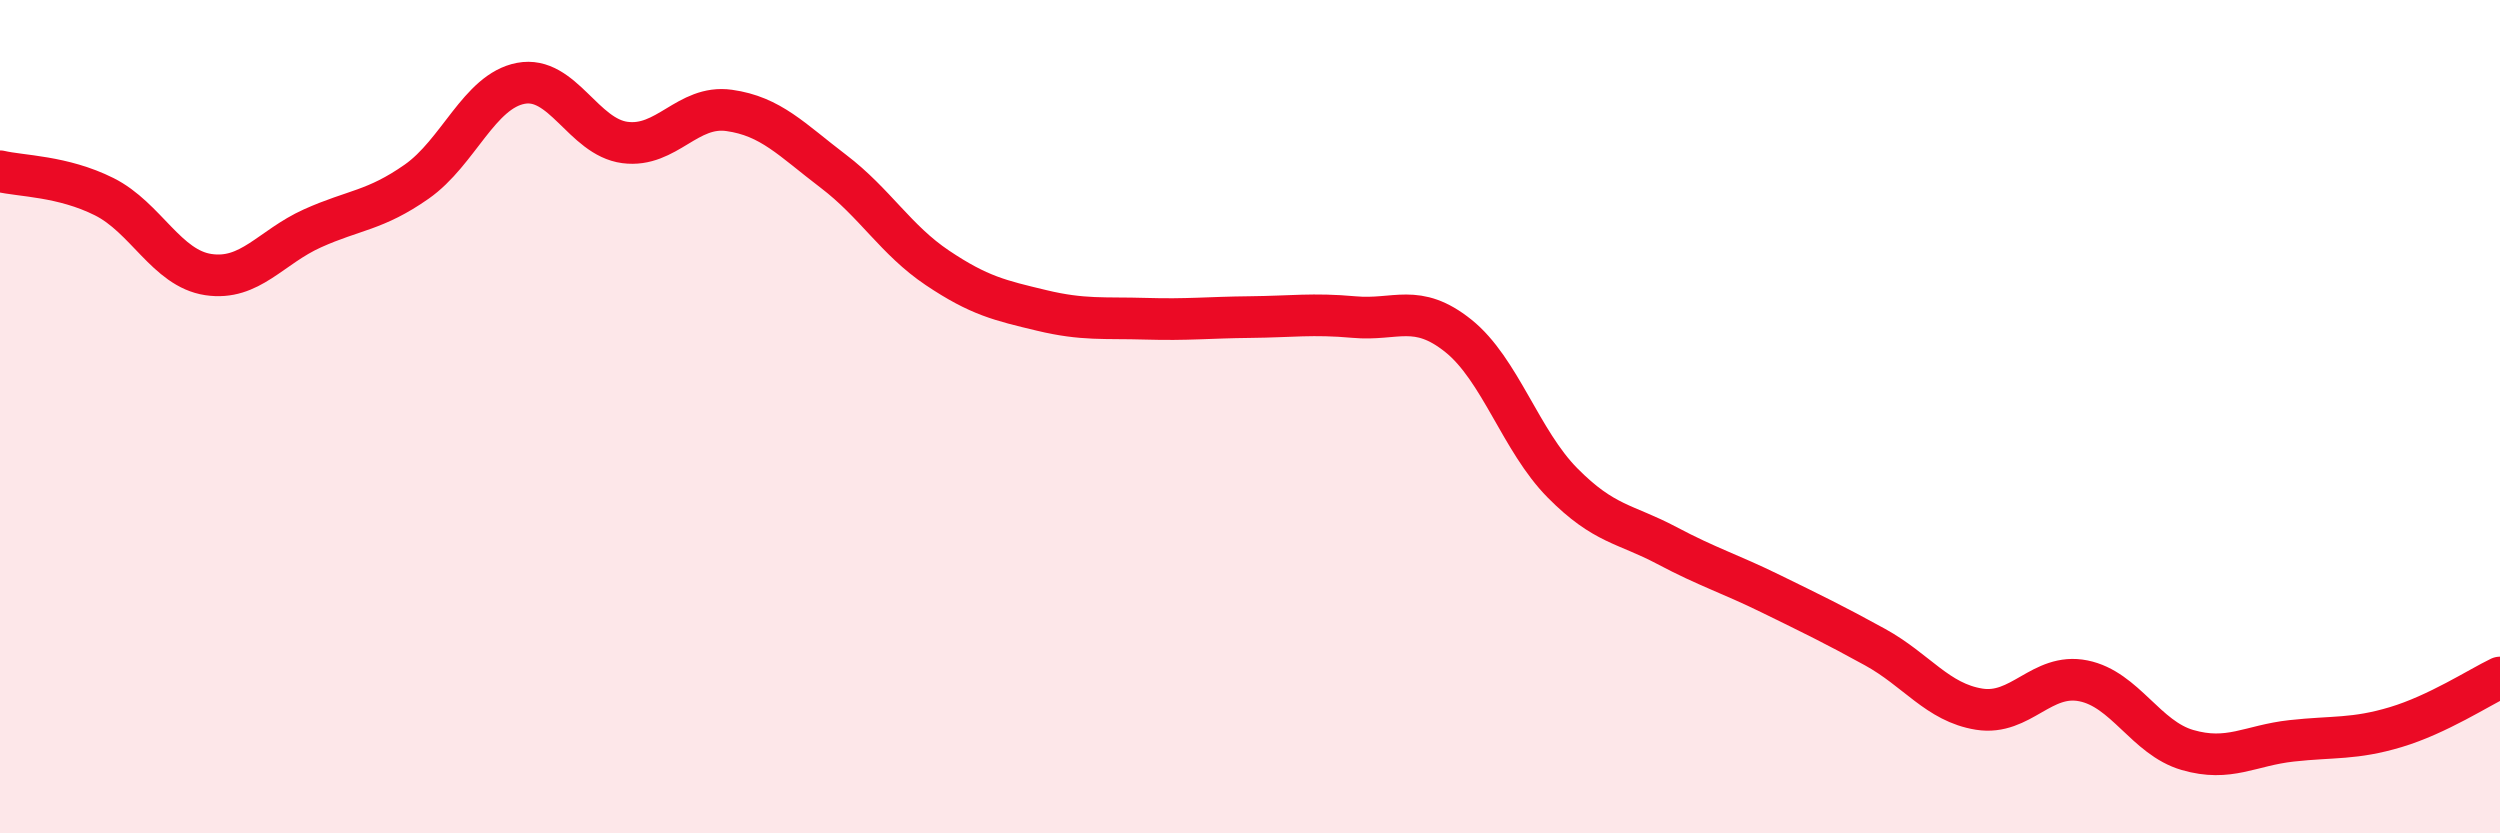 
    <svg width="60" height="20" viewBox="0 0 60 20" xmlns="http://www.w3.org/2000/svg">
      <path
        d="M 0,4.11 C 0.5,4.23 1.5,4.22 2.5,4.72 C 3.5,5.22 4,6.44 5,6.59 C 6,6.74 6.5,5.93 7.5,5.48 C 8.5,5.03 9,5.06 10,4.36 C 11,3.66 11.5,2.19 12.5,2 C 13.5,1.81 14,3.29 15,3.42 C 16,3.55 16.5,2.51 17.5,2.65 C 18.5,2.79 19,3.35 20,4.11 C 21,4.87 21.5,5.76 22.5,6.43 C 23.5,7.1 24,7.21 25,7.45 C 26,7.69 26.5,7.62 27.5,7.65 C 28.5,7.68 29,7.62 30,7.61 C 31,7.6 31.5,7.52 32.5,7.61 C 33.5,7.7 34,7.26 35,8.06 C 36,8.86 36.5,10.58 37.5,11.59 C 38.5,12.6 39,12.56 40,13.09 C 41,13.62 41.5,13.76 42.5,14.25 C 43.5,14.74 44,14.98 45,15.53 C 46,16.08 46.5,16.86 47.5,17.02 C 48.5,17.18 49,16.14 50,16.34 C 51,16.54 51.5,17.71 52.5,18 C 53.5,18.29 54,17.89 55,17.78 C 56,17.67 56.5,17.75 57.5,17.45 C 58.5,17.15 59.5,16.5 60,16.26L60 20L0 20Z"
        fill="#EB0A25"
        opacity="0.1"
        stroke-linecap="round"
        stroke-linejoin="round"
      />
      <path
        d="M 0,4.11 C 0.5,4.23 1.5,4.22 2.5,4.72 C 3.5,5.22 4,6.44 5,6.59 C 6,6.74 6.5,5.93 7.5,5.48 C 8.5,5.03 9,5.06 10,4.36 C 11,3.66 11.5,2.19 12.5,2 C 13.5,1.81 14,3.29 15,3.42 C 16,3.55 16.5,2.51 17.5,2.65 C 18.5,2.79 19,3.35 20,4.11 C 21,4.87 21.5,5.76 22.5,6.43 C 23.5,7.1 24,7.21 25,7.45 C 26,7.69 26.5,7.62 27.5,7.65 C 28.5,7.68 29,7.62 30,7.61 C 31,7.6 31.5,7.52 32.5,7.61 C 33.5,7.7 34,7.26 35,8.06 C 36,8.86 36.5,10.58 37.5,11.59 C 38.5,12.6 39,12.56 40,13.09 C 41,13.62 41.5,13.76 42.5,14.25 C 43.5,14.74 44,14.98 45,15.53 C 46,16.08 46.5,16.86 47.5,17.02 C 48.5,17.18 49,16.14 50,16.34 C 51,16.54 51.5,17.71 52.5,18 C 53.5,18.29 54,17.89 55,17.78 C 56,17.67 56.5,17.75 57.5,17.45 C 58.5,17.15 59.5,16.5 60,16.26"
        stroke="#EB0A25"
        stroke-width="1"
        fill="none"
        stroke-linecap="round"
        stroke-linejoin="round"
      />
    </svg>
  